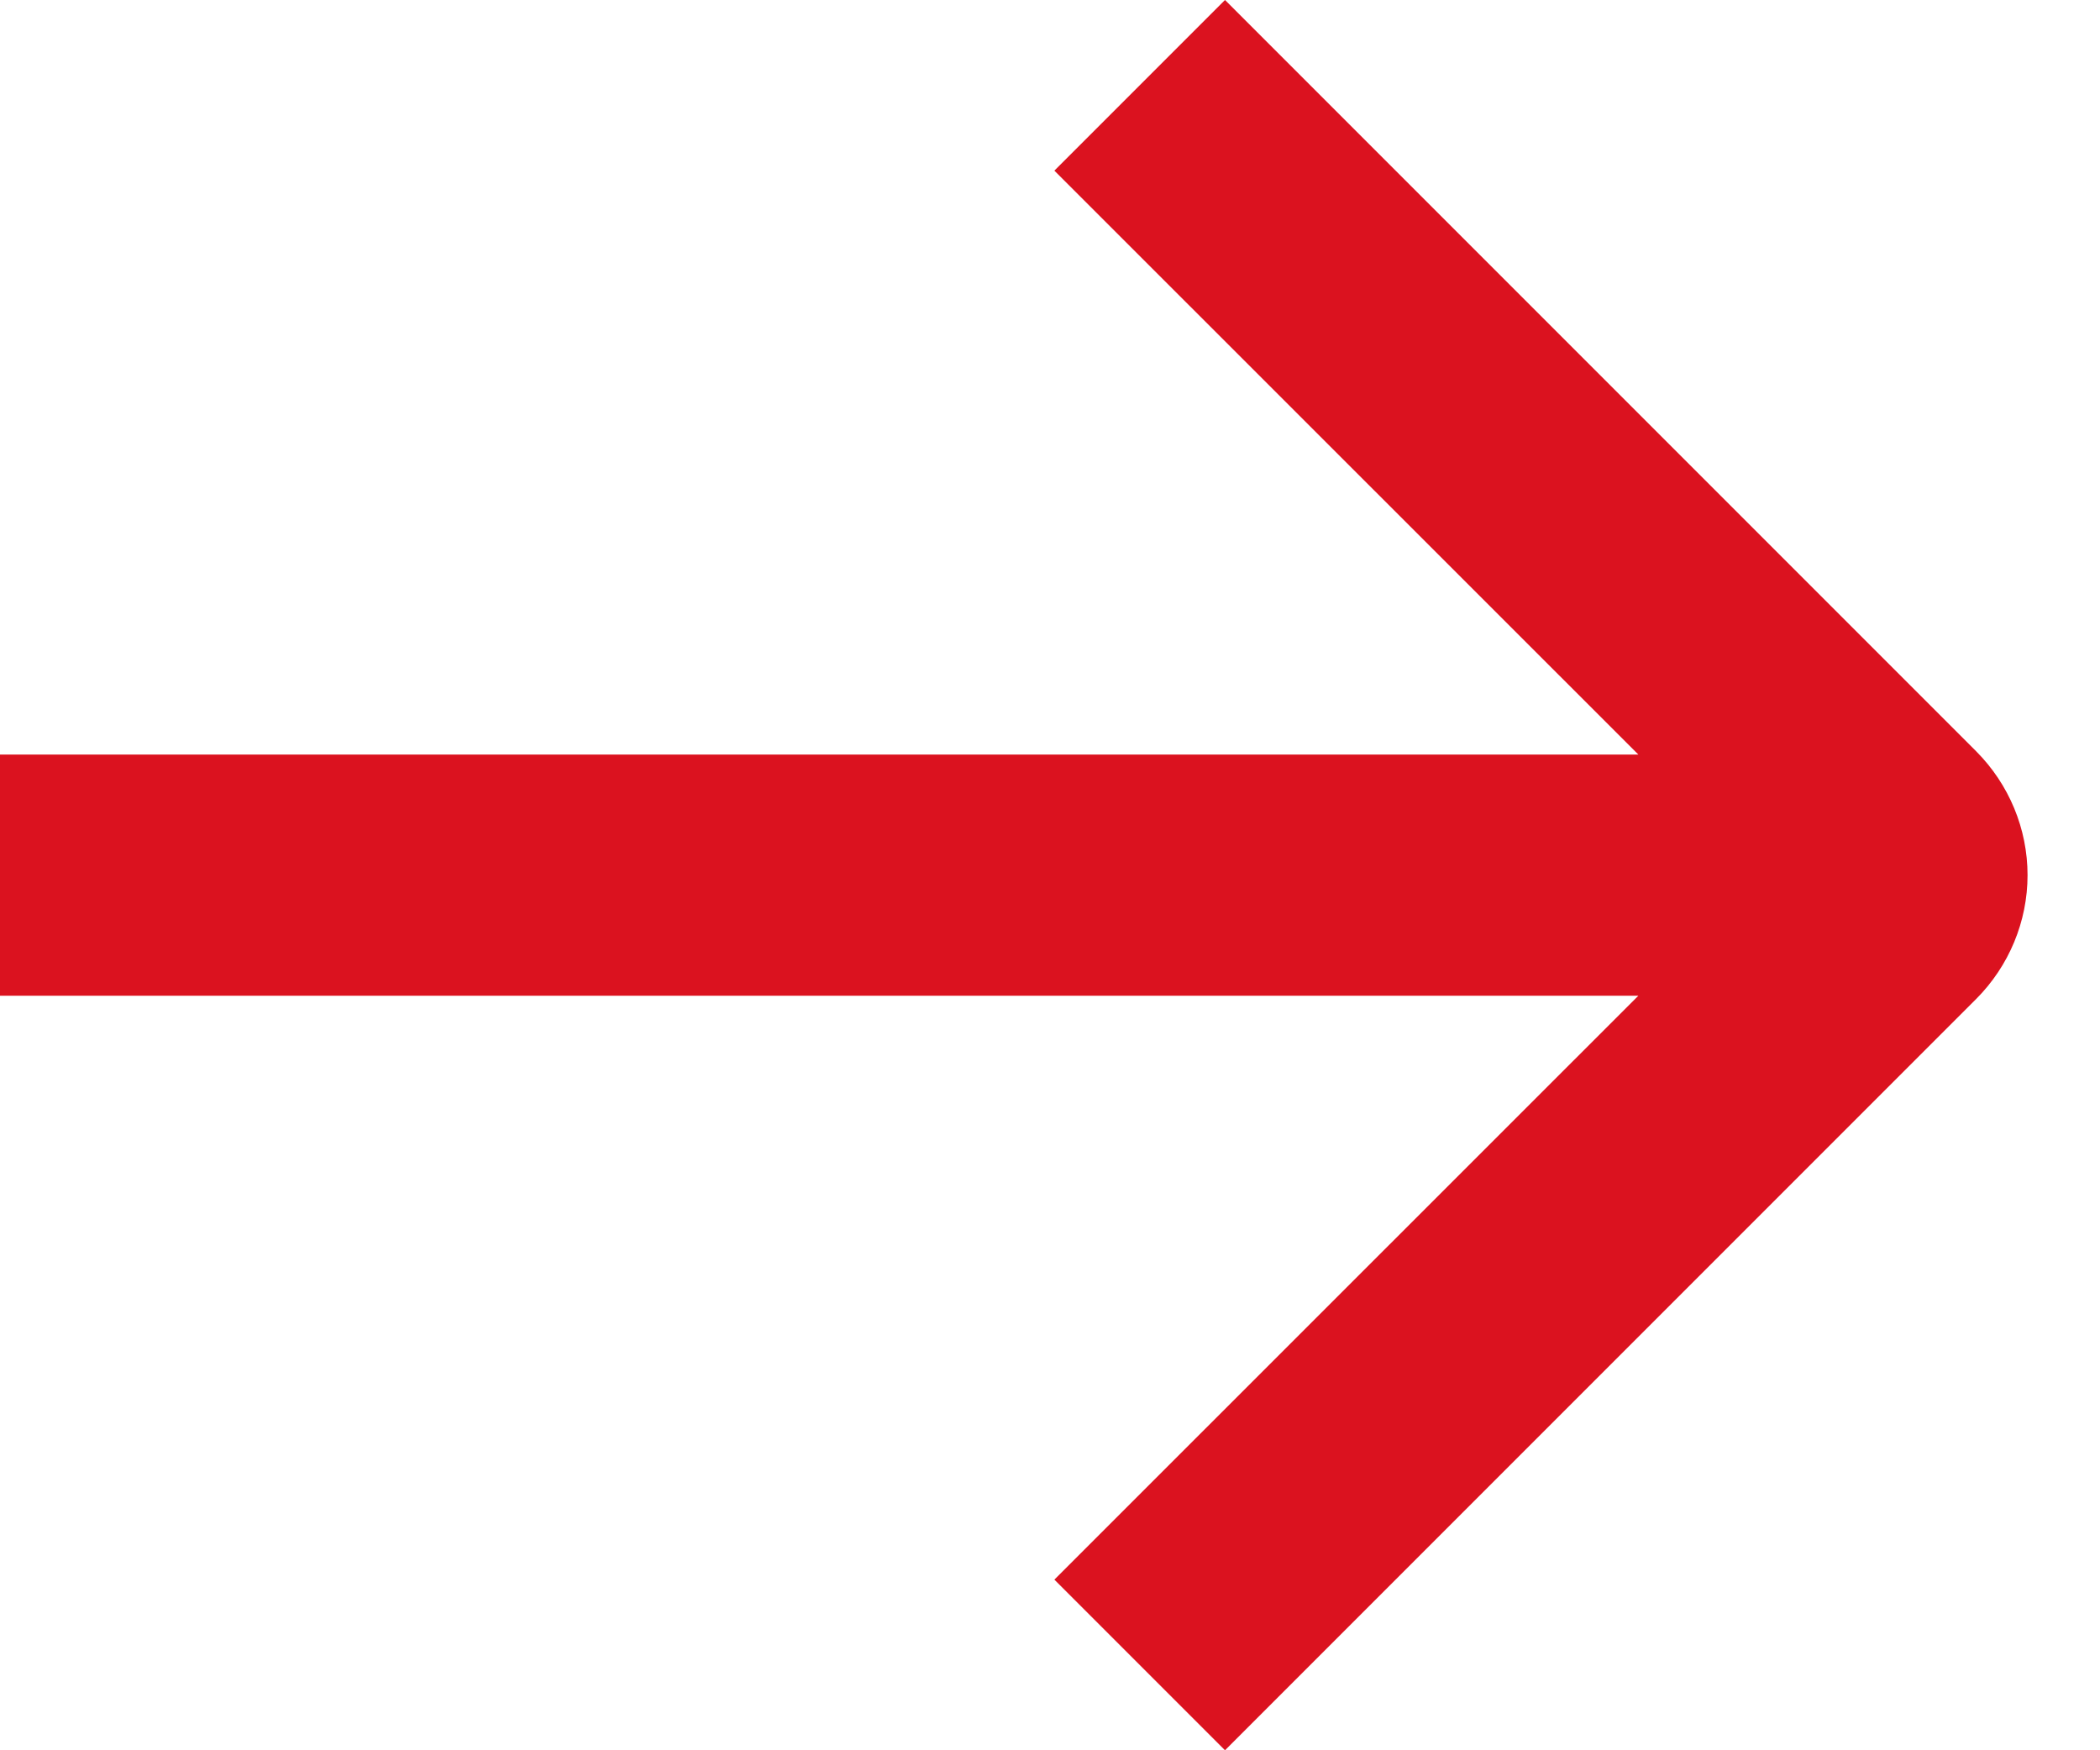 <svg width="12" height="10" viewBox="0 0 12 10" fill="none" xmlns="http://www.w3.org/2000/svg">
<path fill-rule="evenodd" clip-rule="evenodd" d="M11.293 4.293C11.48 4.481 11.586 4.735 11.586 5C11.586 5.265 11.48 5.519 11.293 5.707L7 10L6.025 9.025L9.362 5.689H0V4.311H9.362L6.025 0.975L7 0L11.293 4.293Z" fill="#DB121F"/>
</svg>
